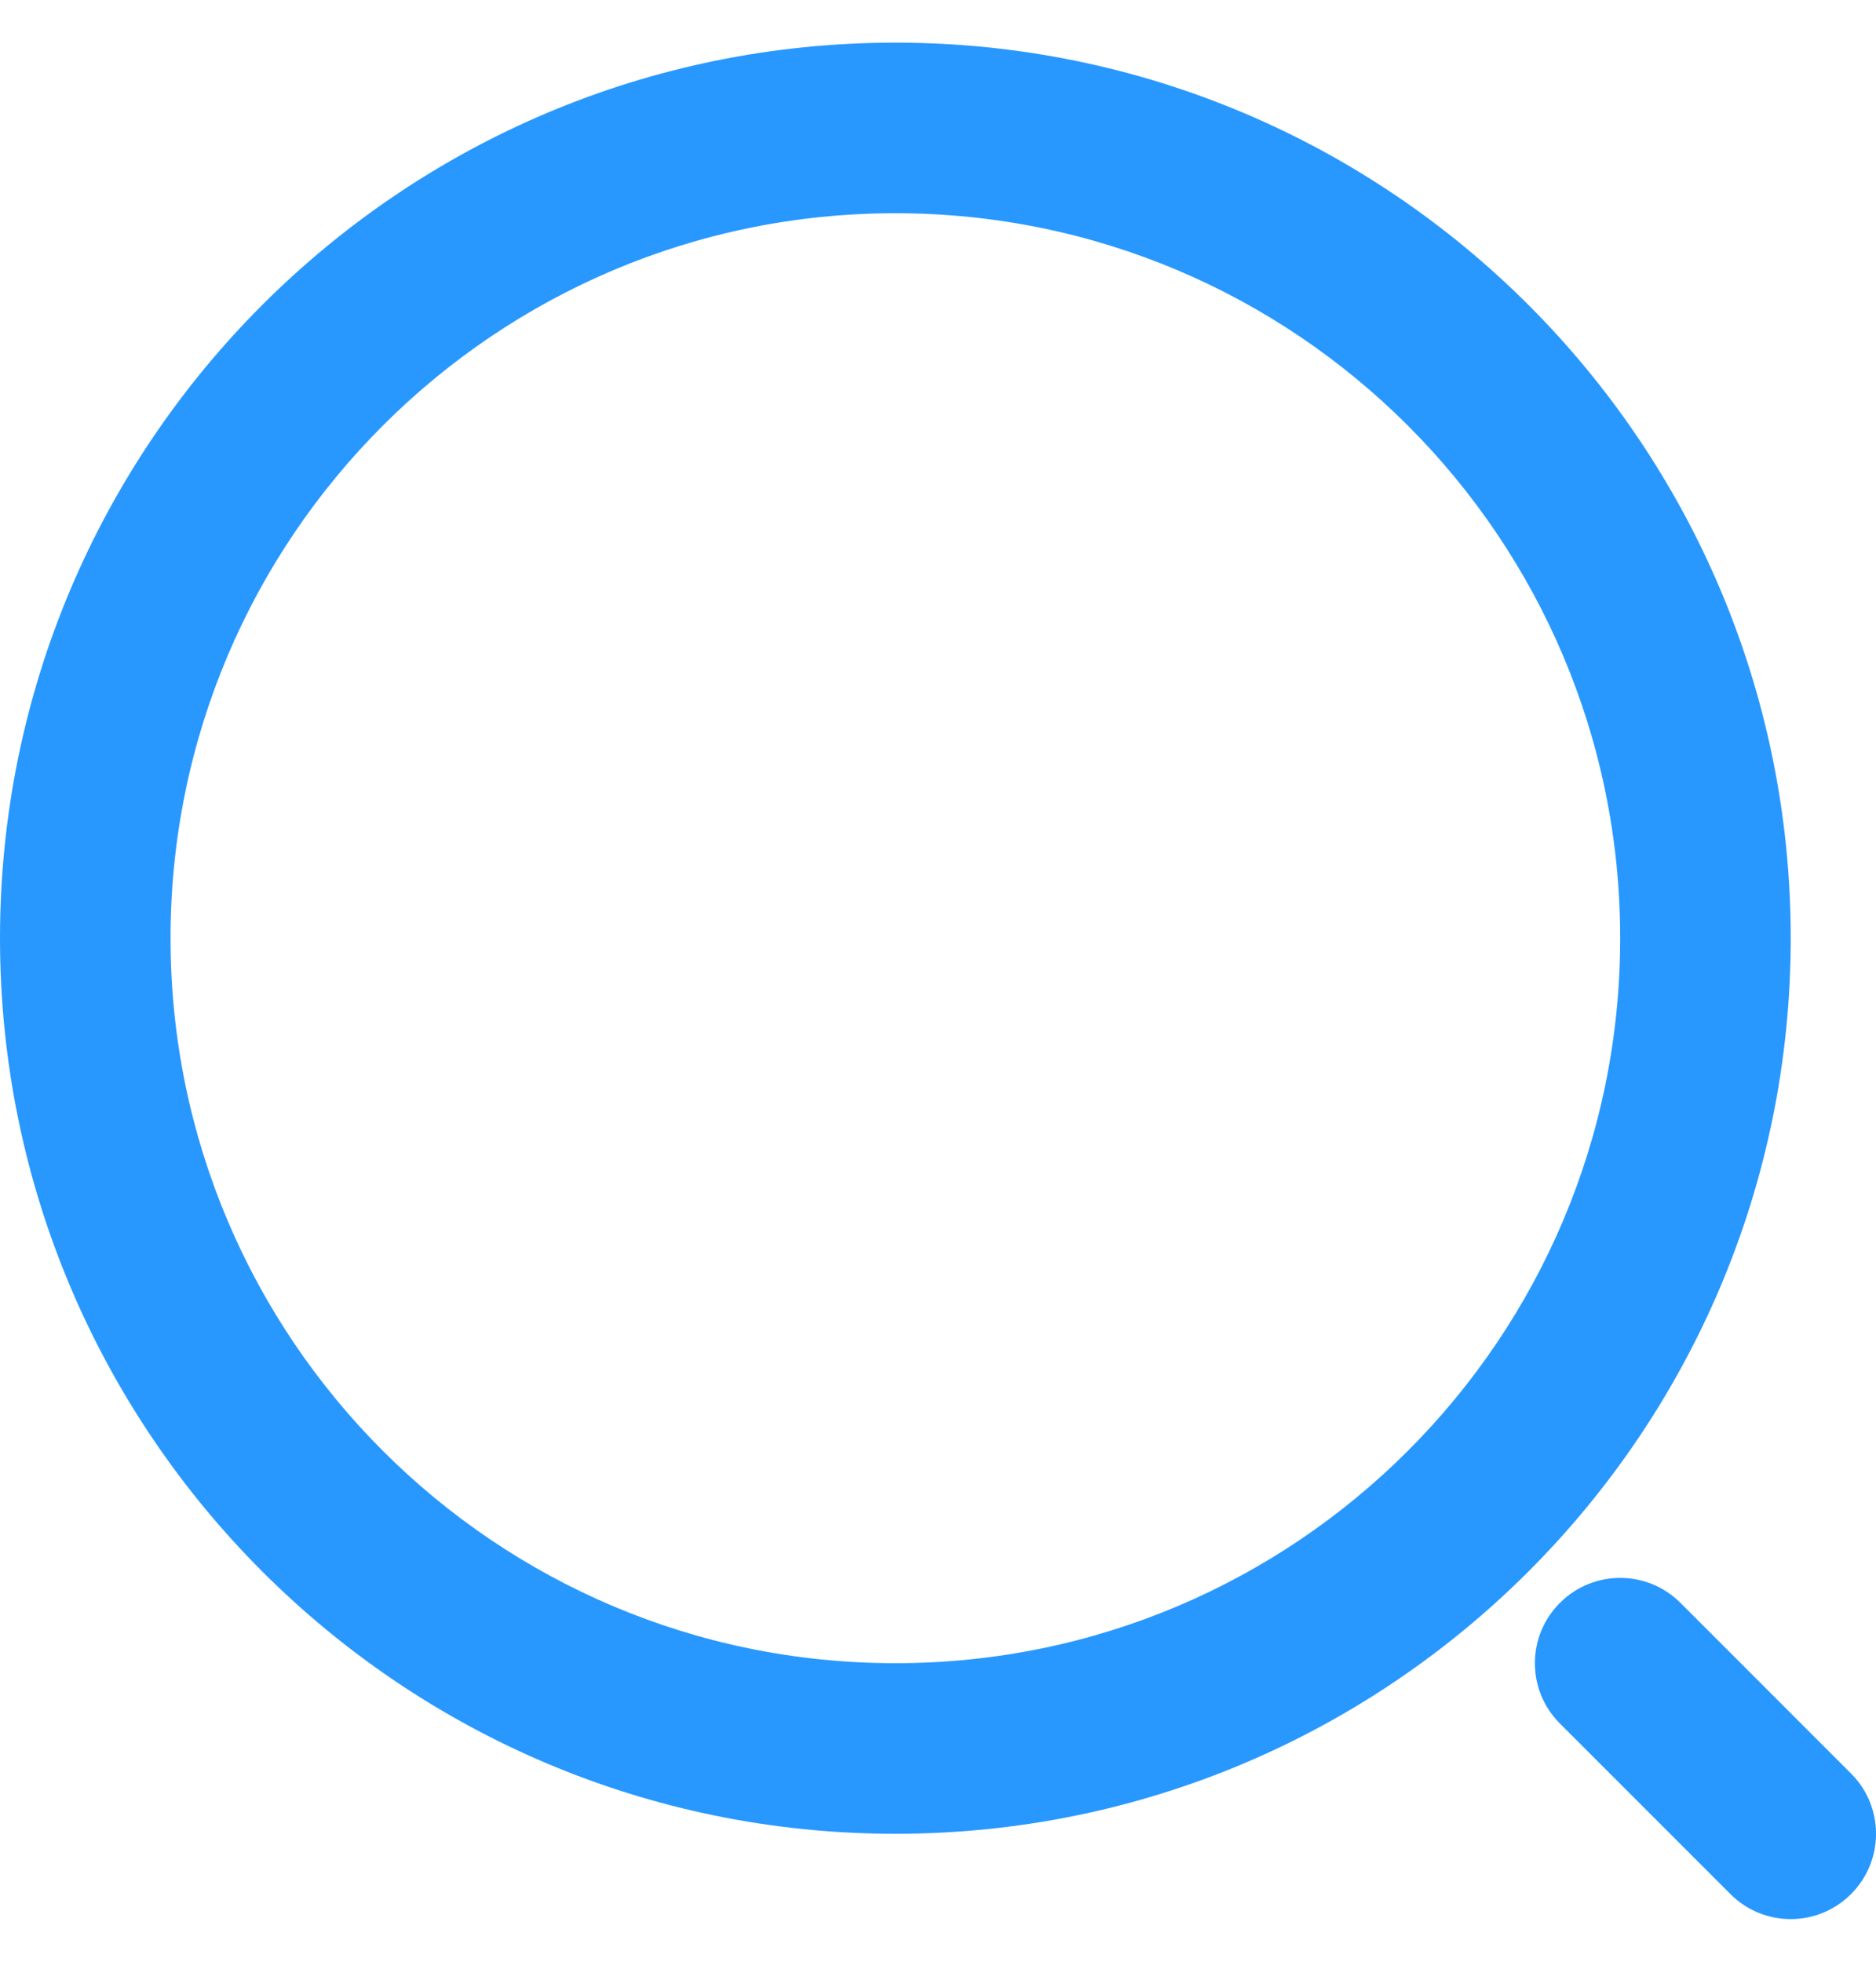 <?xml version="1.0" encoding="UTF-8" ?>
<svg width="22" height="23" viewBox="0 0 22 23" fill="none" xmlns="http://www.w3.org/2000/svg">
<g id="vuesax/linear/search-normal">
<g id="search-normal">
<g id="Group 181">
<g id="Group 182">
<path id="Vector (Stroke)" fill-rule="evenodd" clip-rule="evenodd" d="M10.5 2.25C5.668 2.25 1.75 6.168 1.75 11C1.75 15.832 5.668 19.75 10.5 19.75C15.332 19.75 19.25 15.832 19.25 11C19.25 6.168 15.332 2.25 10.5 2.25ZM0.25 11C0.25 5.339 4.839 0.75 10.5 0.75C16.161 0.75 20.75 5.339 20.75 11C20.75 16.661 16.161 21.25 10.5 21.25C4.839 21.25 0.25 16.661 0.25 11Z" fill="#2898FF"/>
<path id="Vector (Stroke) (Stroke)" fill-rule="evenodd" clip-rule="evenodd" d="M0 11C0 5.201 4.701 0.5 10.5 0.5C16.299 0.5 21 5.201 21 11C21 16.799 16.299 21.5 10.5 21.5C4.701 21.5 0 16.799 0 11ZM10.5 1C4.977 1 0.5 5.477 0.5 11C0.5 16.523 4.977 21 10.5 21C16.023 21 20.5 16.523 20.5 11C20.5 5.477 16.023 1 10.5 1ZM10.5 2.5C5.806 2.5 2 6.306 2 11C2 15.694 5.806 19.5 10.5 19.5C15.194 19.5 19 15.694 19 11C19 6.306 15.194 2.5 10.5 2.5ZM1.5 11C1.5 6.029 5.529 2 10.5 2C15.471 2 19.5 6.029 19.5 11C19.5 15.971 15.471 20 10.5 20C5.529 20 1.5 15.971 1.5 11Z" fill="#2898FF"/>
<path id="Vector (Stroke)_2" fill-rule="evenodd" clip-rule="evenodd" d="M18.47 18.97C18.763 18.677 19.237 18.677 19.53 18.97L21.53 20.97C21.823 21.263 21.823 21.737 21.53 22.03C21.237 22.323 20.763 22.323 20.47 22.03L18.47 20.03C18.177 19.737 18.177 19.263 18.47 18.97Z" fill="#2898FF"/>
<path id="Vector (Stroke) (Stroke)_2" fill-rule="evenodd" clip-rule="evenodd" d="M18.293 18.793C18.683 18.402 19.317 18.402 19.707 18.793L21.707 20.793C22.098 21.183 22.098 21.817 21.707 22.207C21.317 22.598 20.683 22.598 20.293 22.207L18.293 20.207C17.902 19.817 17.902 19.183 18.293 18.793ZM19.354 19.146C19.158 18.951 18.842 18.951 18.646 19.146C18.451 19.342 18.451 19.658 18.646 19.854L20.646 21.854C20.842 22.049 21.158 22.049 21.354 21.854C21.549 21.658 21.549 21.342 21.354 21.146L19.354 19.146Z" fill="#2898FF"/>
</g>
</g>
</g>
</g>
</svg>
